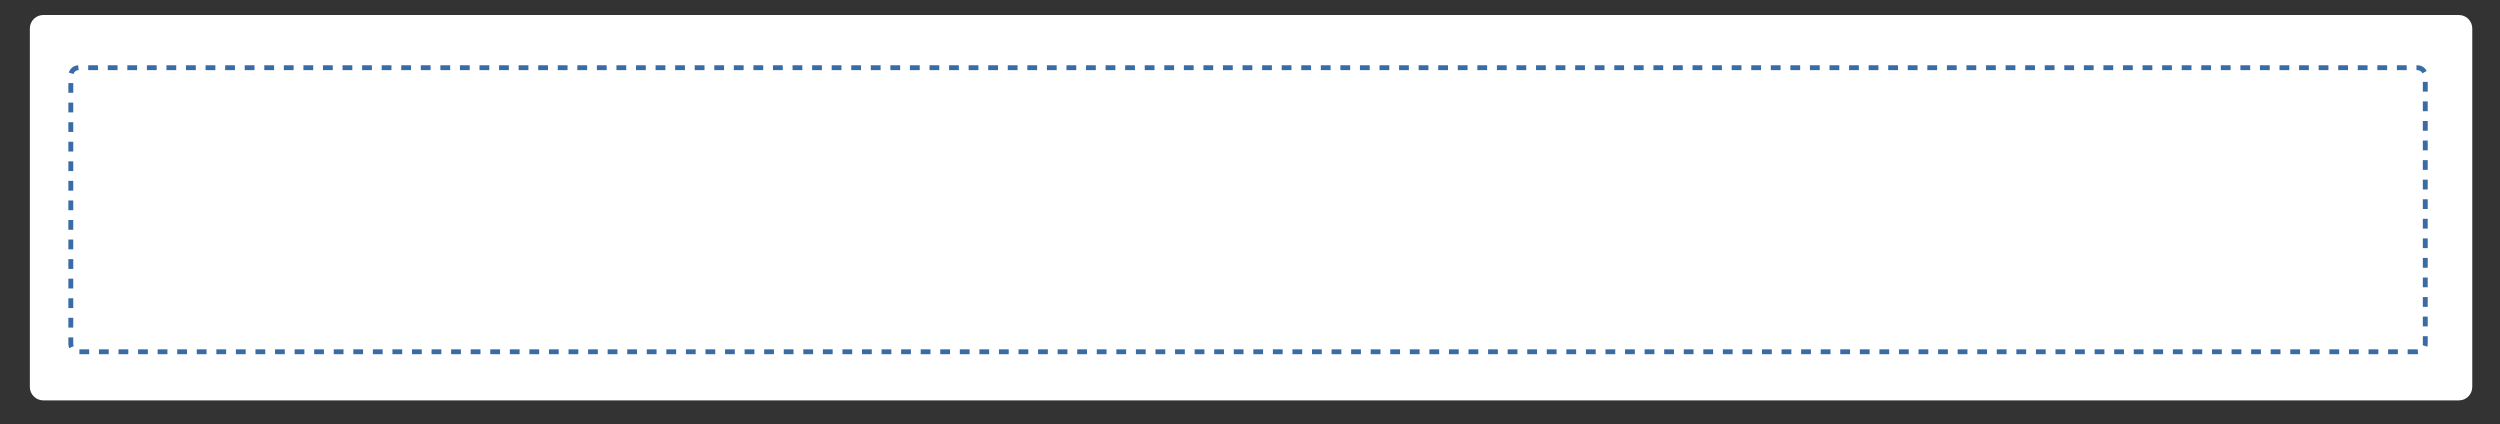 <?xml version="1.0" encoding="utf-8"?>
<!-- Generator: Adobe Illustrator 23.0.3, SVG Export Plug-In . SVG Version: 6.00 Build 0)  -->
<svg version="1.1" id="Capa_1" xmlns="http://www.w3.org/2000/svg" xmlns:xlink="http://www.w3.org/1999/xlink" x="0px" y="0px"
	 viewBox="0 0 1532.3 260" style="enable-background:new 0 0 1532.3 260;" xml:space="preserve">
<rect x="0" y="0" width="1532.3" height="260" fill="#333333" stroke="none"/>
<style type="text/css">
	.st0{fill:#FFFFFF;}
	.st1{fill:none;stroke:#396BA6;stroke-width:3;stroke-miterlimit:10;stroke-dasharray:5.996,5.996;}
</style>
<path class="st0" d="M1507.1,245.4H26.5c-4.5,0-8.2-3.7-8.2-8.2V17.4c0-4.5,3.7-8.2,8.2-8.2h1480.6c4.5,0,8.2,3.7,8.2,8.2v219.9
	C1515.2,241.8,1511.6,245.4,1507.1,245.4z"/>
<g>
	<path class="st1" d="M1481.7,215.6H48.2c-2.6,0-4.8-2.1-4.8-4.8V46.3c0-2.6,2.1-4.8,4.8-4.8h1433.5c2.6,0,4.8,2.1,4.8,4.8v164.5
		C1486.5,213.5,1484.4,215.6,1481.7,215.6z"/>
</g>
<title>1</title>
</svg>
